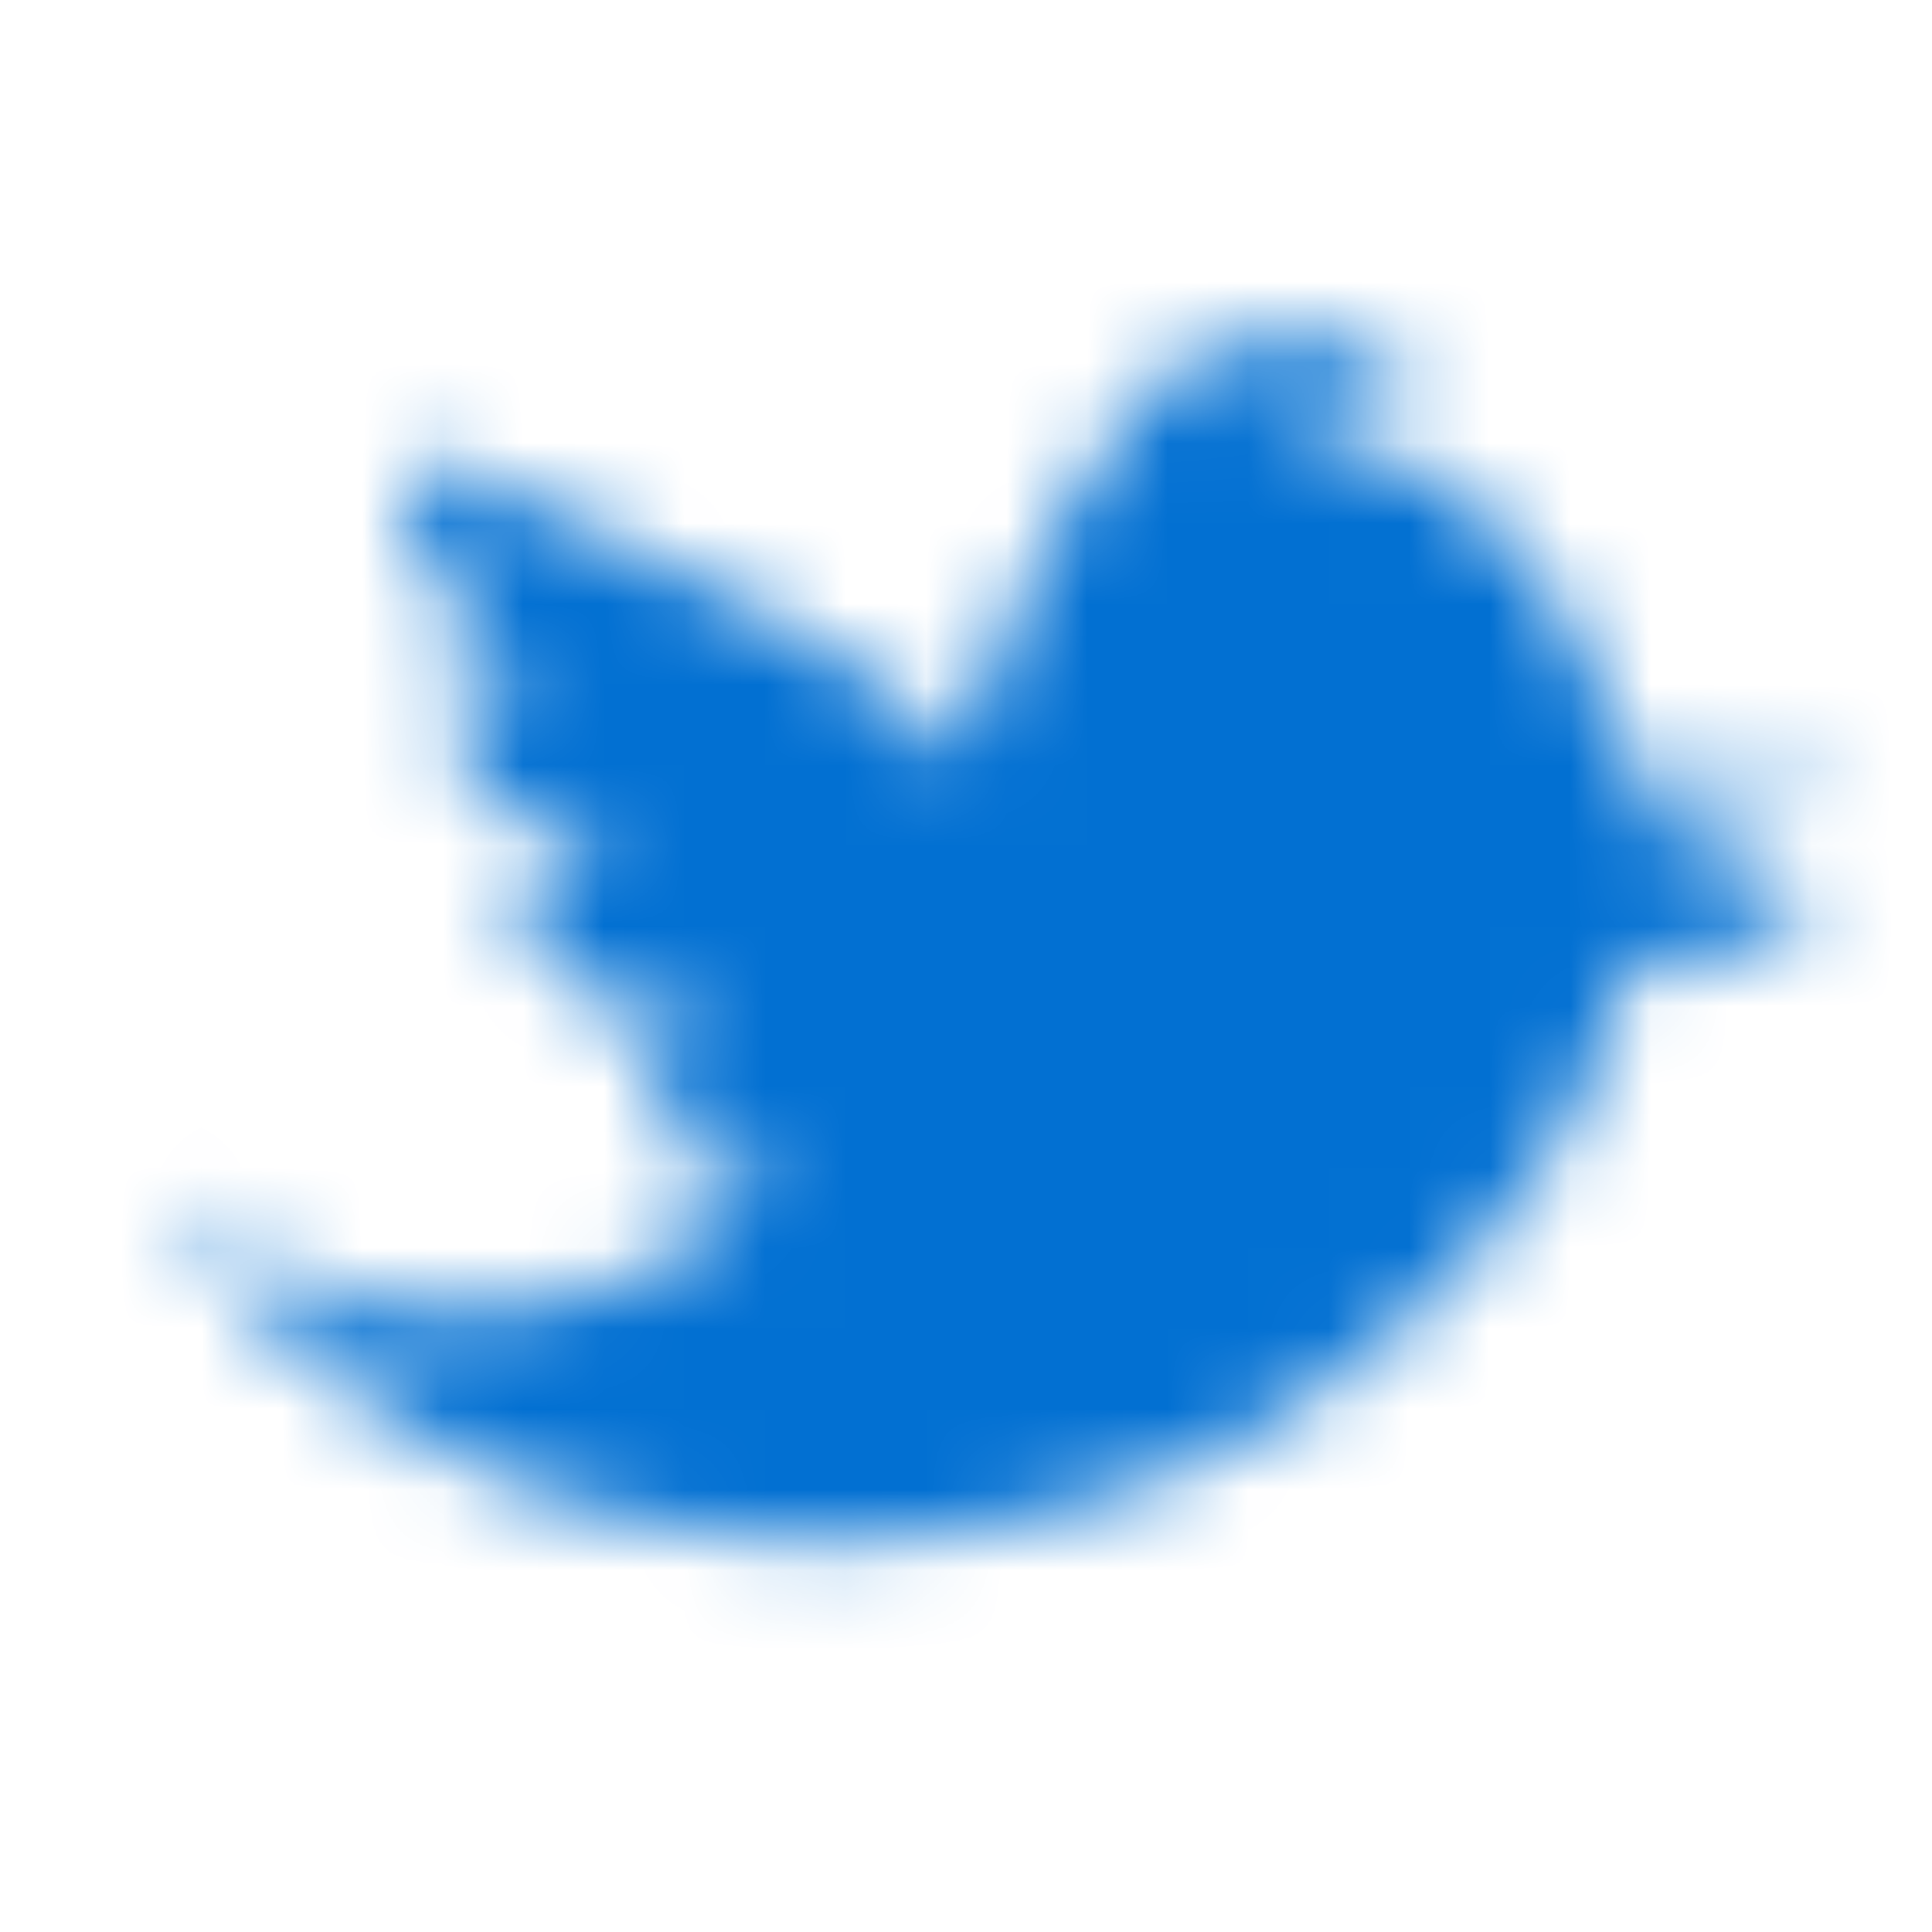 <svg xmlns="http://www.w3.org/2000/svg" xmlns:xlink="http://www.w3.org/1999/xlink" width="24" height="24" viewBox="0 0 24 24"><defs><path id="a" d="M18.508 6.493l-.038-.025c-.769-.732-1.674-1.079-2.716-1.03l-.037-.074.025-.012c.942-.211 1.5-.434 1.674-.682.05-.199-.012-.31-.223-.335-.471.062-.918.161-1.302.322.496-.322.682-.545.57-.657-.483.012-1.017.26-1.563.757.199-.348.286-.546.236-.571a3.602 3.602 0 0 0-.694.583c-.422.471-.757.905-1.017 1.302l-.013.025c-.657 1.079-1.128 2.158-1.401 3.262l-.1.087-.024.012a5.245 5.245 0 0 0-1.451-1.253c-.67-.446-1.464-.855-2.382-1.265a19.99 19.99 0 0 0-3.026-1.277c-.012 1.153.558 2.059 1.662 2.728v.013c-.384 0-.769.062-1.14.173.074 1.067.83 1.799 2.256 2.196l-.012.025a1.607 1.607 0 0 0-1.377.57c.472.918 1.303 1.352 2.506 1.327-.236.124-.422.248-.546.397a.84.84 0 0 0-.223.819c.26.47.719.682 1.401.644l.037.05-.012.025C8.4 15.844 6.973 16.39 5.31 16.279l-.024.012C4.27 16.278 3.178 15.795 2 14.827c1.178 1.7 2.753 2.927 4.7 3.709 2.22.731 4.453.793 6.673.16h.037c2.158-.62 3.981-1.91 5.494-3.844.695-1.004 1.13-1.972 1.303-2.902 1.128.037 1.935-.285 2.443-.98l-.012-.025c-.385.137-1.117.1-2.196-.124v-.124c1.191-.136 1.898-.52 2.121-1.153-.83.322-1.65.335-2.455.025-.15-1.117-.683-2.146-1.6-3.076"/></defs><g fill="none" fill-rule="evenodd"><mask id="b" fill="#fff"><use xlink:href="#a"/></mask><g fill="#0270D2" mask="url(#b)"><path d="M0 0h24v24H0z"/></g></g></svg>